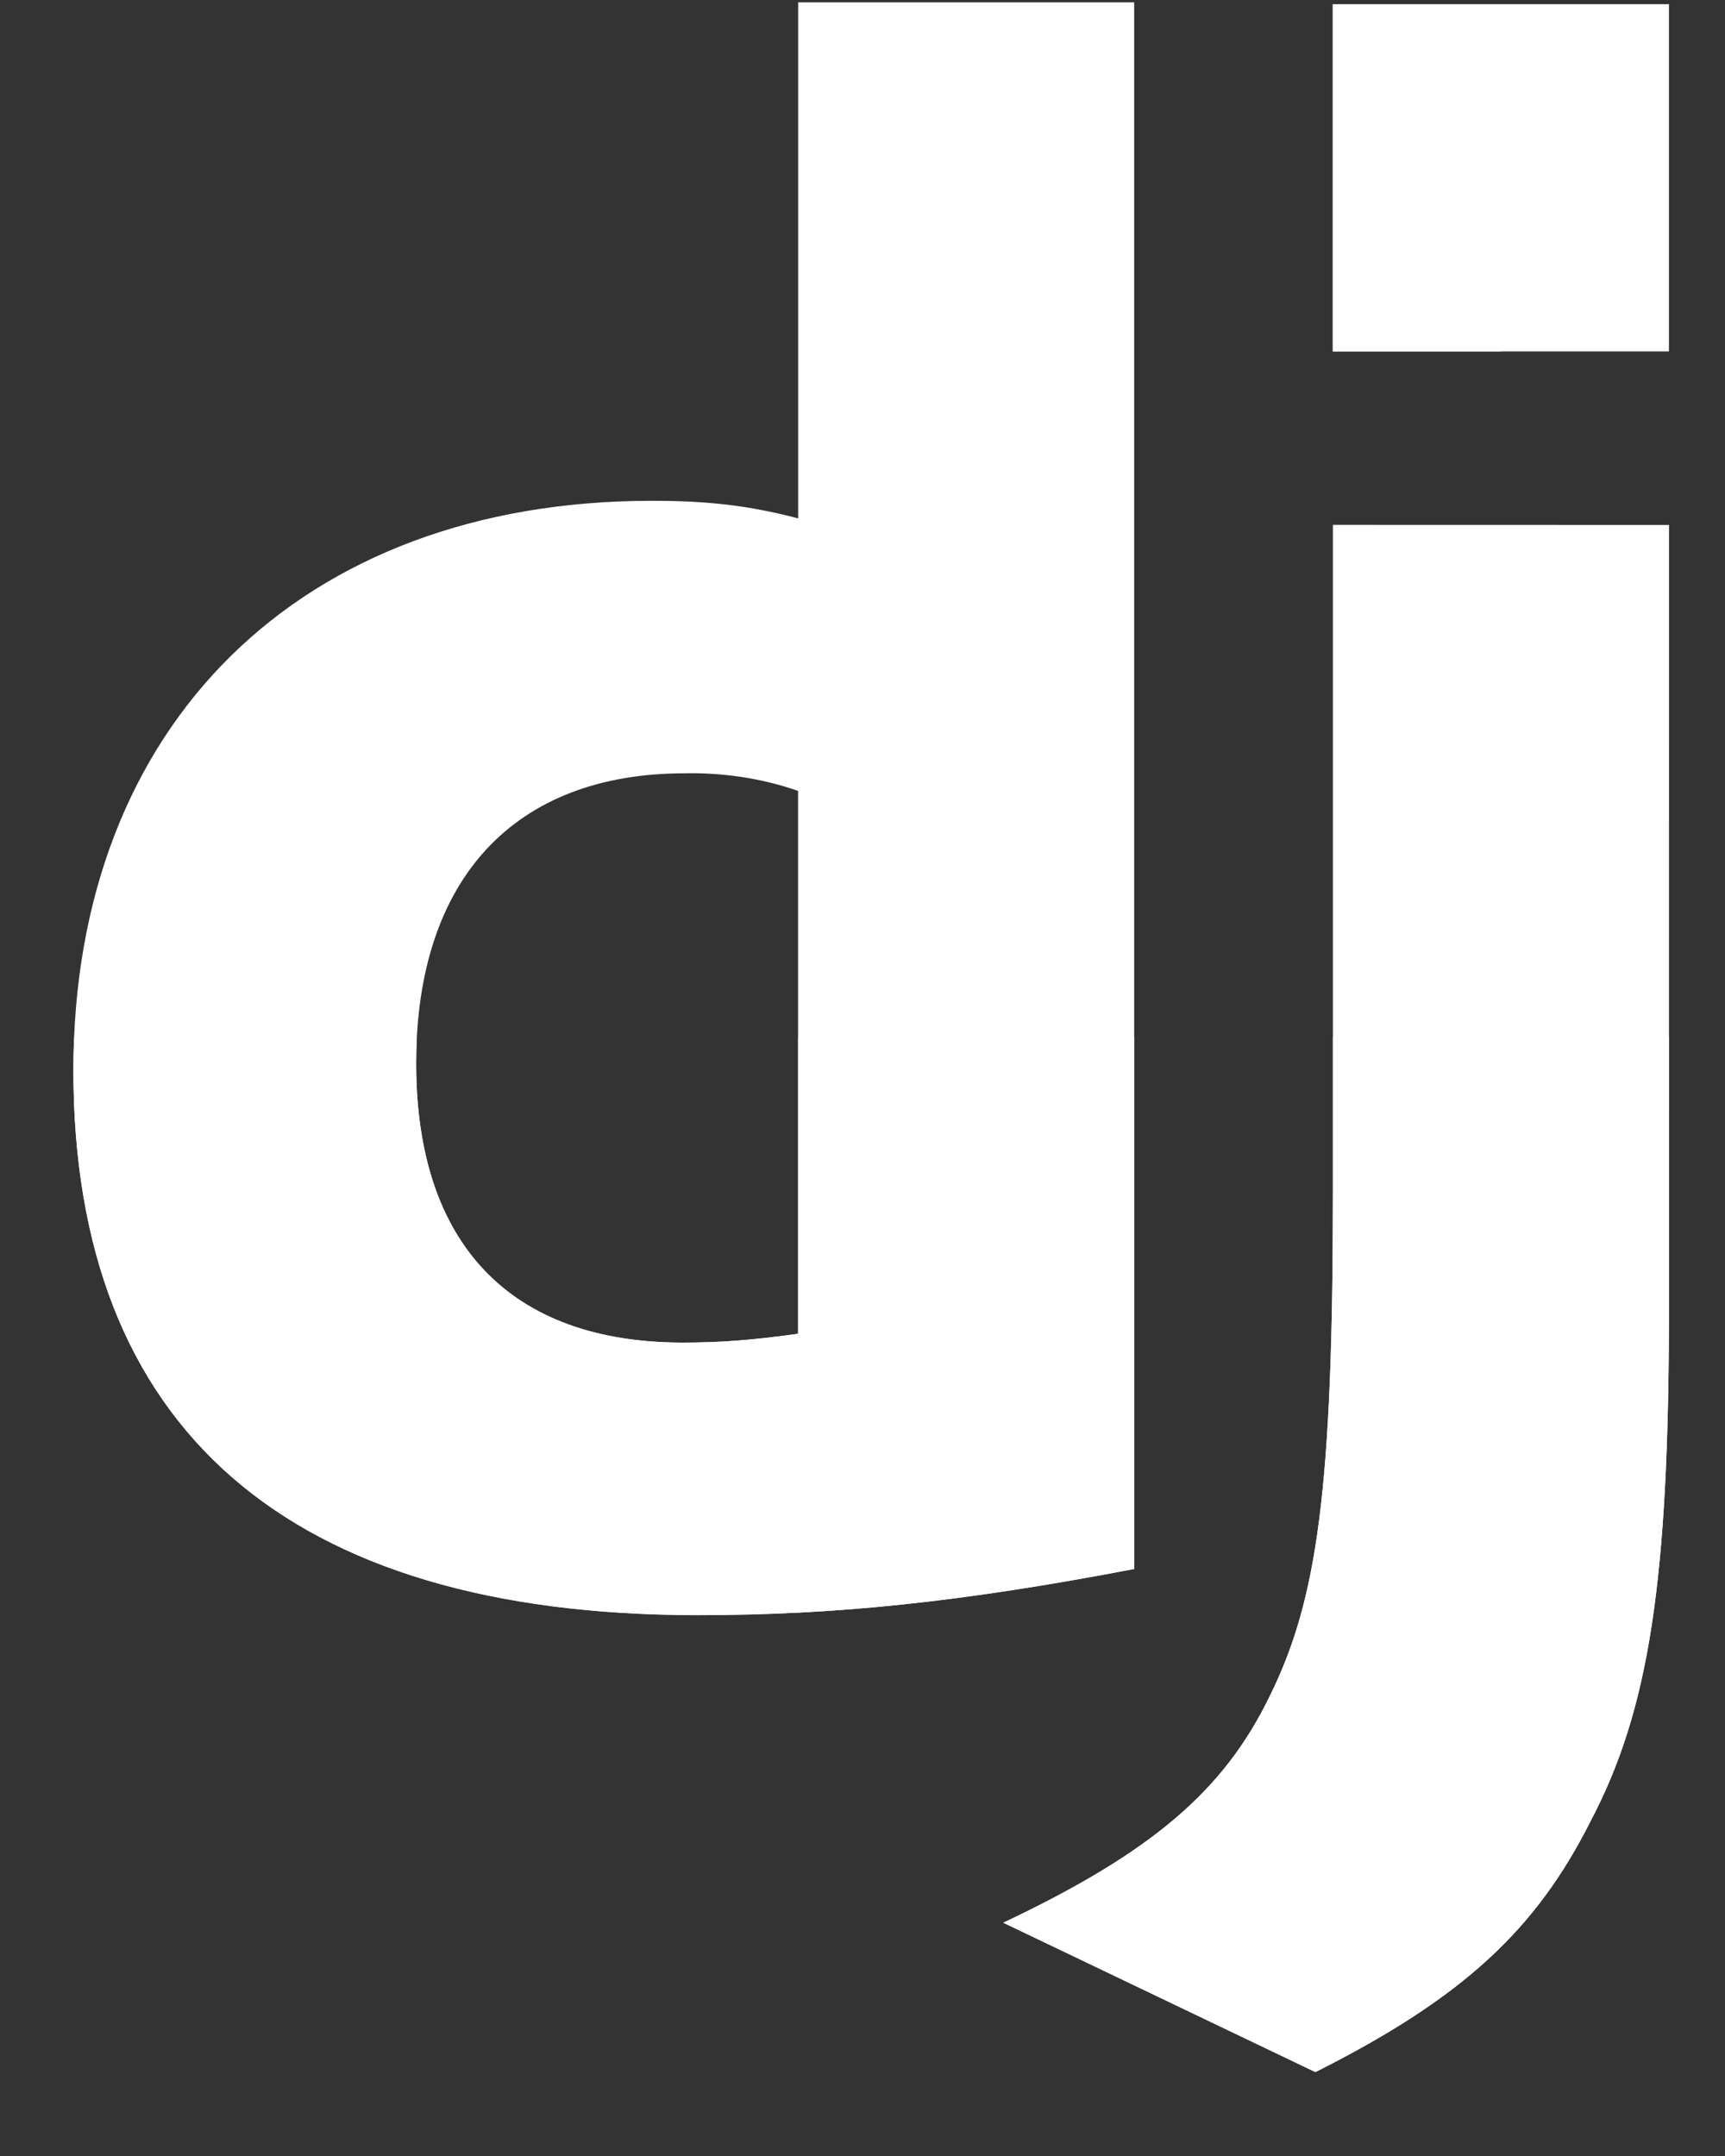 <svg width="20" height="25" viewBox="0 0 20 25" fill="none" xmlns="http://www.w3.org/2000/svg">
<rect x="0" y="0" width="20" height="25" fill="#333333" stroke="none"/>
<path d="M19.351 6.087L15.454 6.086V13.833C15.454 17.247 15.277 18.547 14.721 19.668C14.19 20.764 13.355 21.479 11.633 22.294L15.251 24.027C16.972 23.161 17.808 22.371 18.439 21.122C19.123 19.823 19.35 18.319 19.35 15.185L19.351 6.087Z" fill="white"/>
<path d="M13.15 18.192V0.027H9.254V6.011C8.672 5.858 8.19 5.807 7.558 5.807C3.482 5.807 0.851 8.406 0.851 12.408C0.851 16.561 3.33 18.727 8.089 18.727C9.683 18.729 11.151 18.576 13.15 18.192ZM4.825 12.332C4.825 10.191 5.963 8.967 7.938 8.967H7.933L8.015 8.966C8.458 8.966 8.883 9.041 9.253 9.171V15.466C8.696 15.543 8.342 15.568 7.912 15.568C5.912 15.566 4.825 14.421 4.825 12.332Z" fill="white"/>
<path d="M19.351 12.027H15.454V13.835C15.454 17.248 15.277 18.549 14.721 19.669C14.19 20.765 13.355 21.48 11.633 22.296L15.251 24.027C16.972 23.162 17.808 22.372 18.439 21.122C19.123 19.823 19.35 18.32 19.35 15.185L19.351 12.027ZM13.15 12.027H9.254V15.466C8.697 15.543 8.343 15.568 7.913 15.568C5.913 15.568 4.825 14.421 4.825 12.332C4.825 12.229 4.828 12.127 4.833 12.028H0.859C0.854 12.153 0.851 12.28 0.851 12.409C0.851 16.562 3.33 18.729 8.089 18.729C9.683 18.729 11.151 18.576 13.15 18.194V12.027Z" fill="white"/>
<path d="M19.35 0.048H15.453V4.075H19.35V0.048Z" fill="white"/>
<path d="M17.402 0.048H15.453V4.075H17.402V0.048Z" fill="white"/>
</svg>
